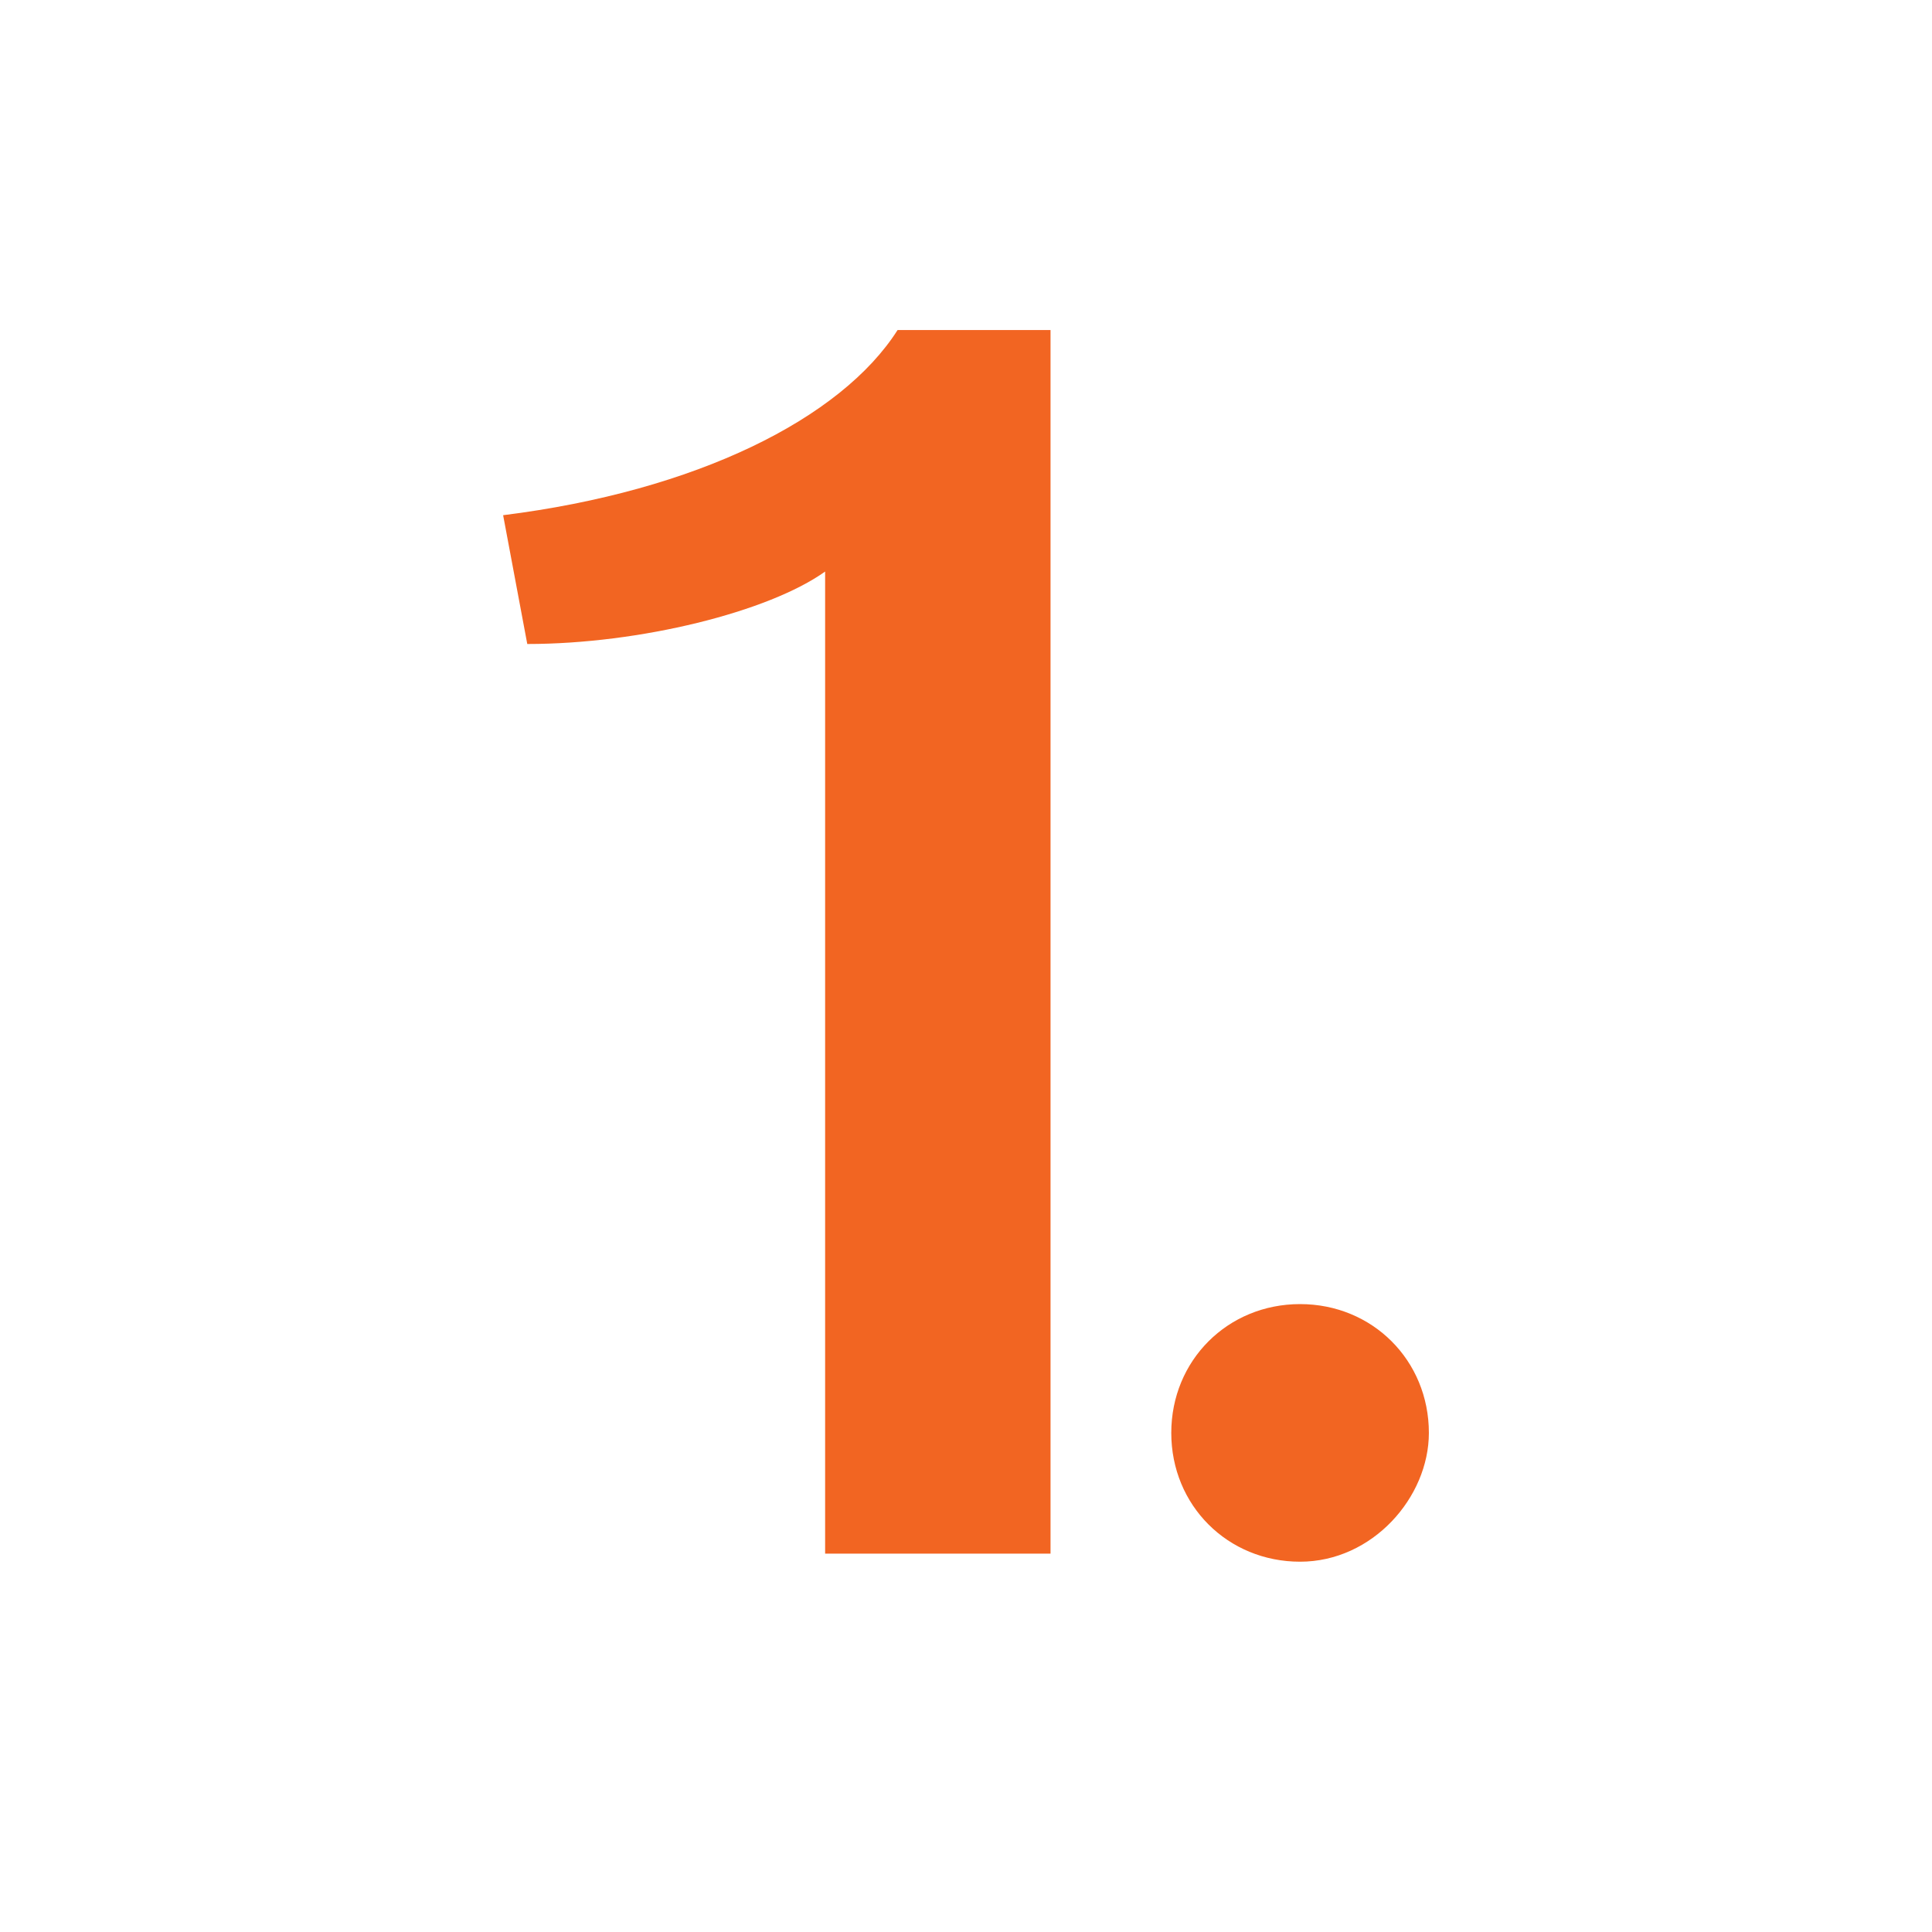 <?xml version="1.0" encoding="utf-8"?>
<!-- Generator: Adobe Illustrator 26.2.0, SVG Export Plug-In . SVG Version: 6.00 Build 0)  -->
<svg version="1.1" id="Ebene_1" xmlns="http://www.w3.org/2000/svg" xmlns:xlink="http://www.w3.org/1999/xlink" x="0px" y="0px"
	 viewBox="0 0 24 24" enable-background="new 0 0 24 24" xml:space="preserve">
<g>
	<path fill="#F26522" d="M10.25,19.3V7.1c-0.7,0.5-2.3,0.9-3.7,0.9
		L6.25,6.4c2.4-0.3,4.2-1.2,4.9-2.3h1.9v15.2H10.25z"/>
	<path fill="#F26522" d="M16.15,19.4c-0.9,0-1.6-0.7-1.6-1.6
		s0.7-1.6,1.6-1.6c0.9,0,1.6,0.7,1.6,1.6
		C17.75,18.6,17.05,19.4,16.15,19.4z"/>
</g>
</svg>
